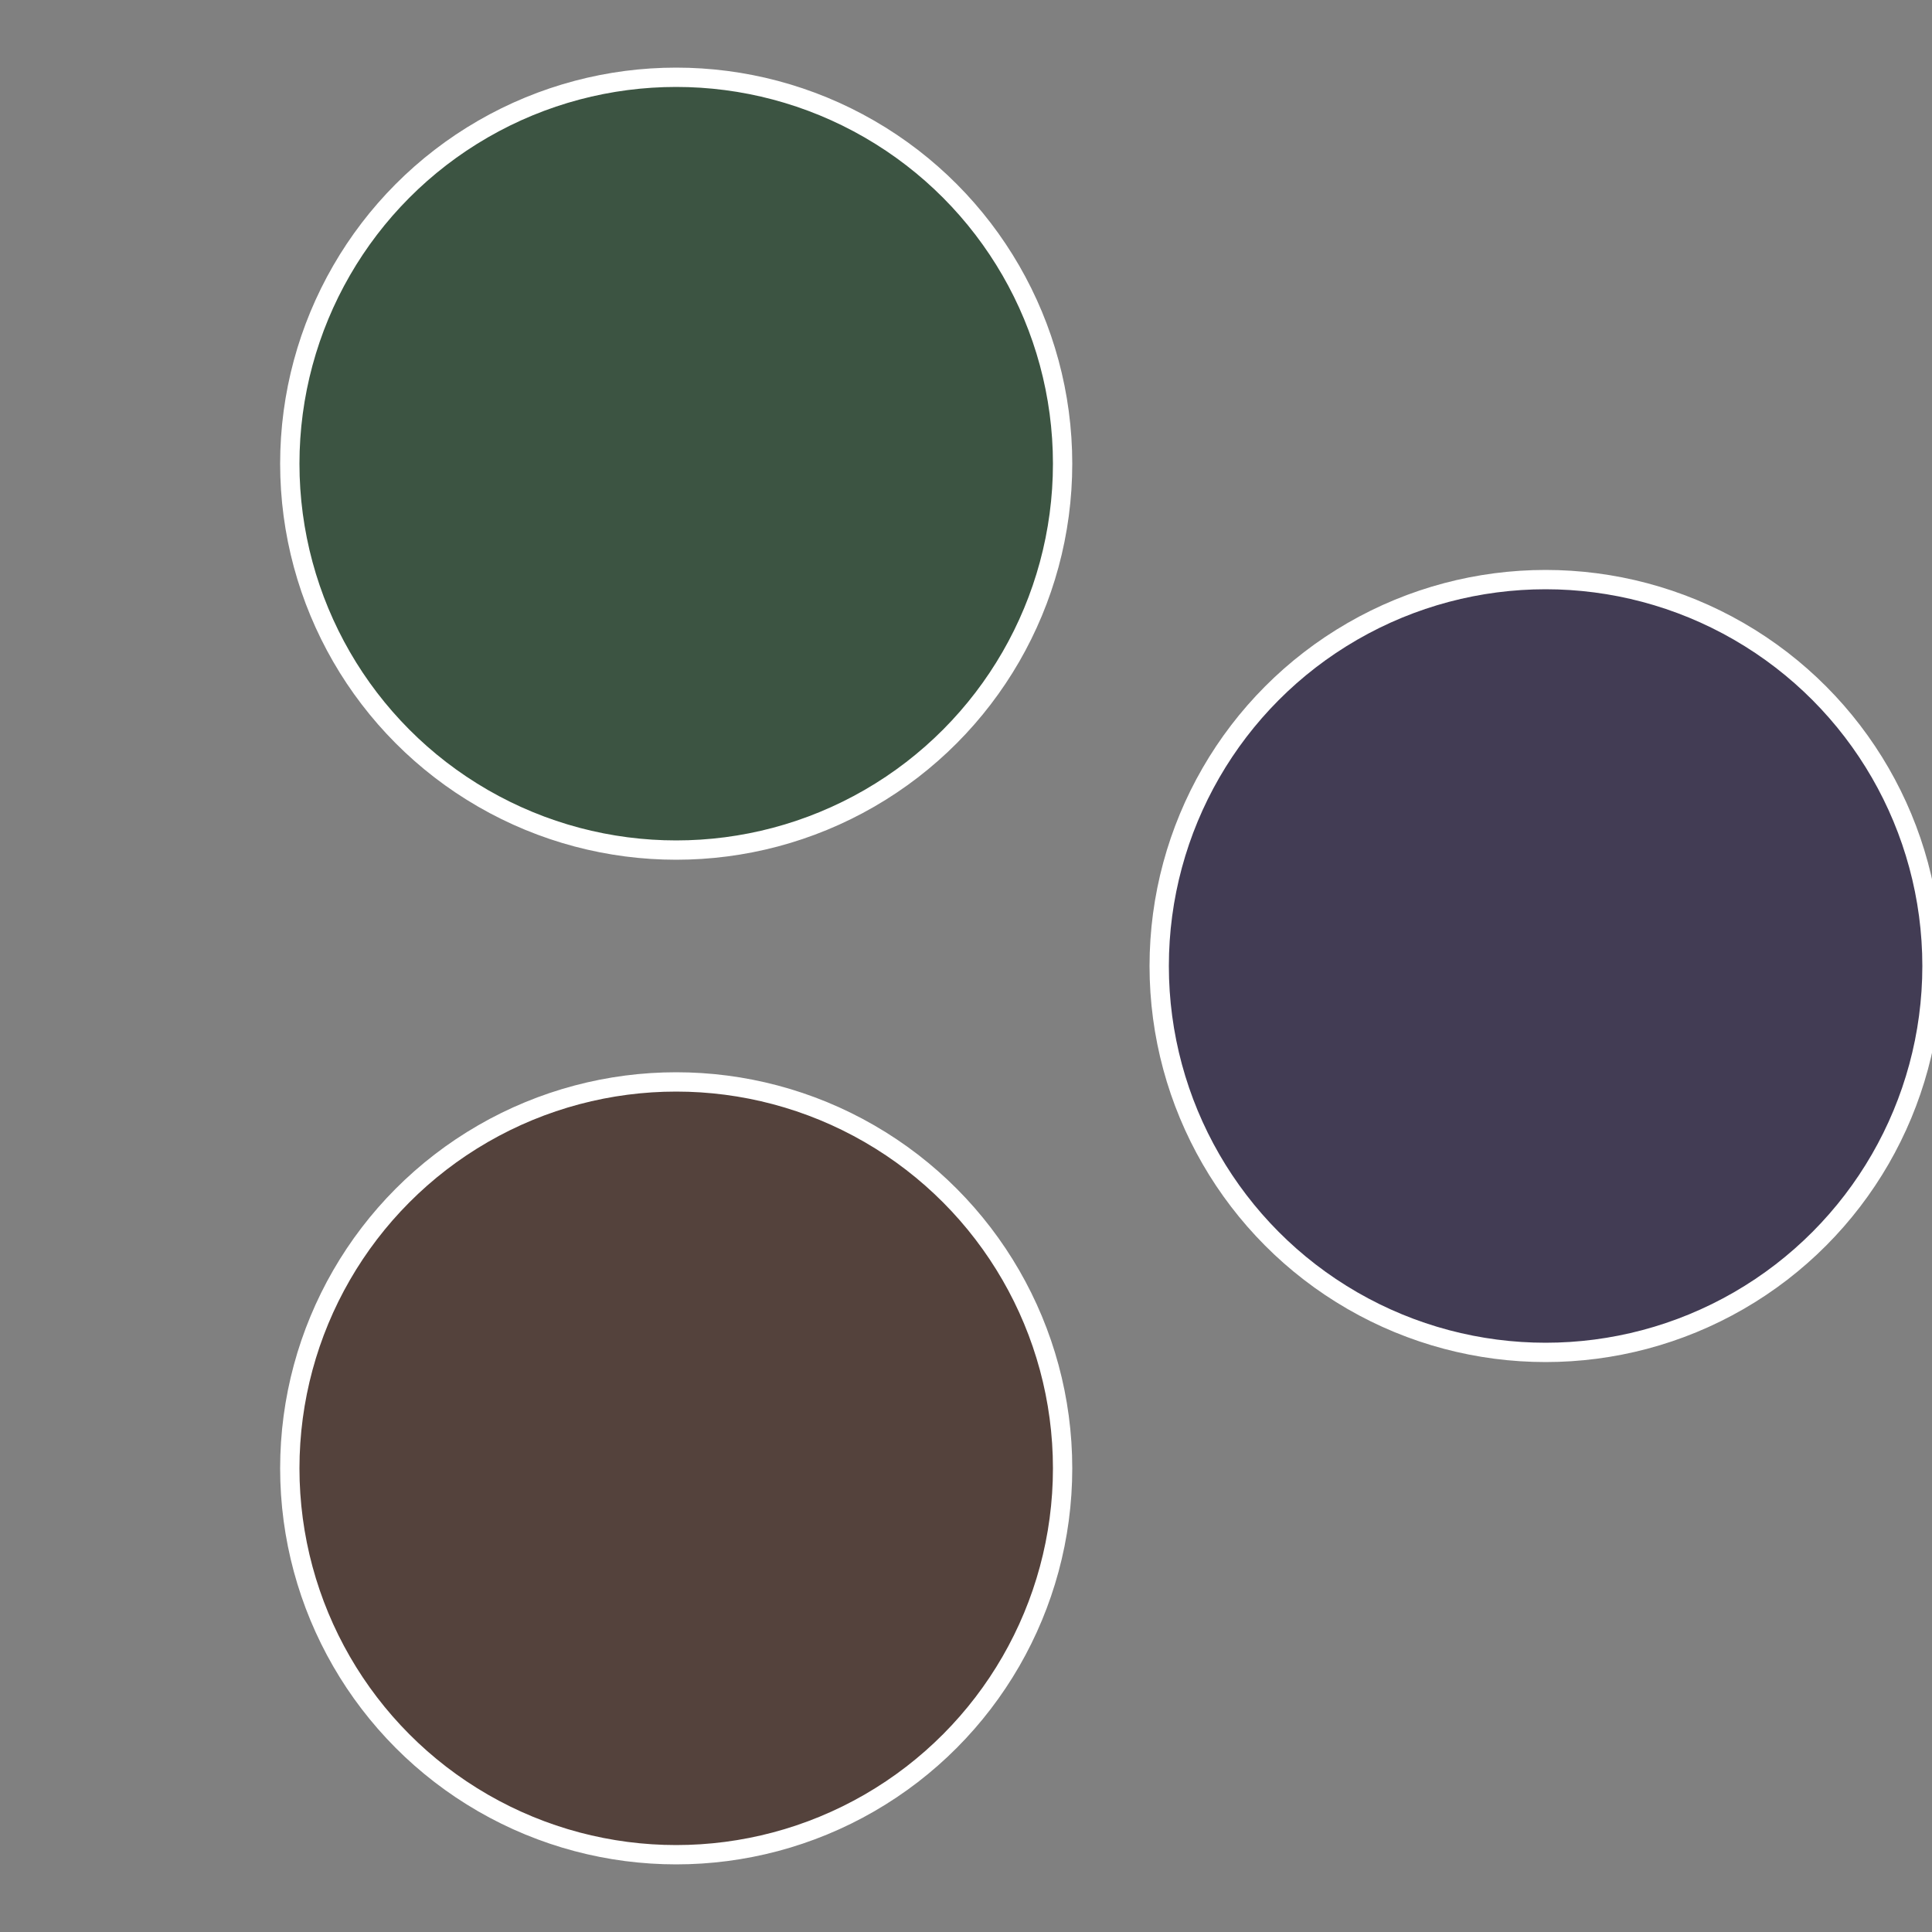 <?xml version="1.0" standalone="no"?>
<svg width="500" height="500" viewBox="-1 -1 2 2" xmlns="http://www.w3.org/2000/svg">
 
                <rect x="-1" y="-1" width="2" height="2" fill="#808080" stroke="none"/>
 
                <circle cx="0.6" cy="0" r="0.4" fill="#423c54" stroke="#fff" stroke-width="1%" />
             
                <circle cx="-0.3" cy="0.52" r="0.4" fill="#54423c" stroke="#fff" stroke-width="1%" />
             
                <circle cx="-0.3" cy="-0.52" r="0.4" fill="#3c5442" stroke="#fff" stroke-width="1%" />
            </svg>
